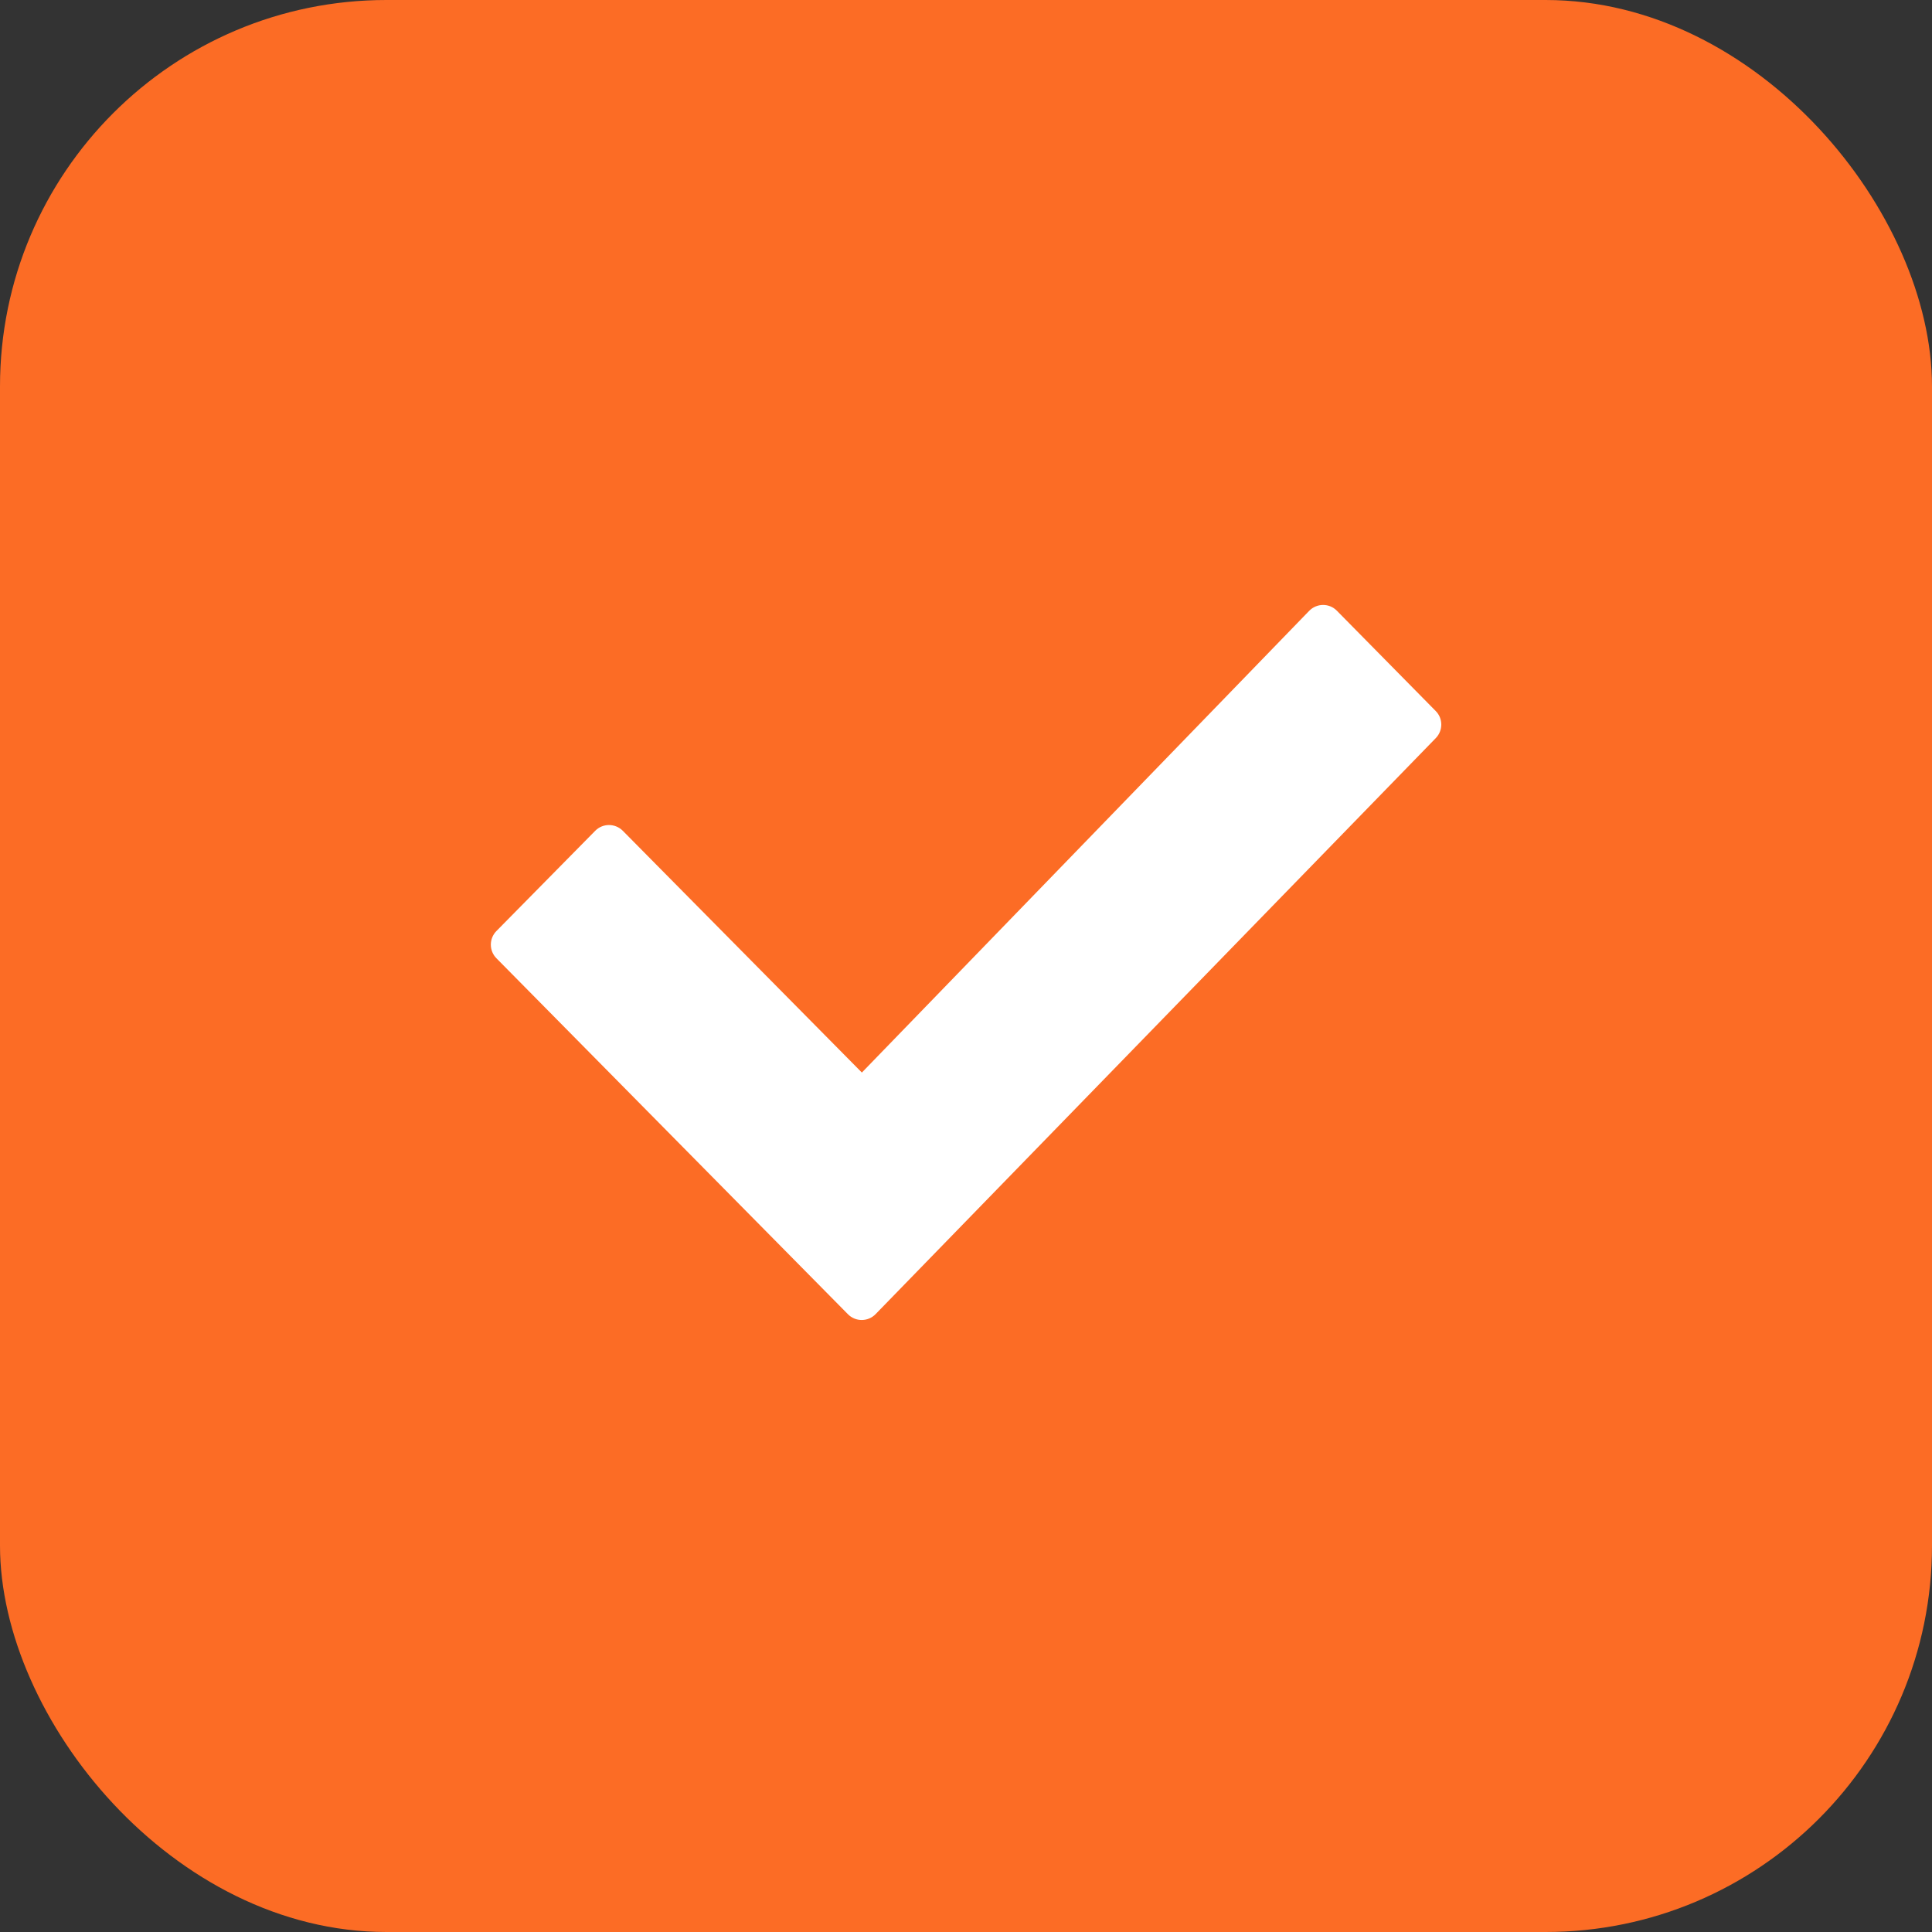<svg width="20" height="20" viewBox="0 0 20 20" fill="none" xmlns="http://www.w3.org/2000/svg">
<rect x="0" y="0" width="20" height="20" fill="#333333" stroke="none"/>
<rect width="20" height="20" rx="4" fill="#FC6C25"/>
<path d="M13.553 6.323C13.631 6.243 13.761 6.242 13.839 6.322L14.863 7.361C14.939 7.438 14.939 7.562 14.864 7.64L9.064 13.604C8.986 13.684 8.857 13.685 8.778 13.605L5.139 9.92C5.062 9.842 5.062 9.717 5.138 9.639L6.162 8.6C6.24 8.521 6.368 8.521 6.447 8.6L8.922 11.103L13.553 6.323Z" fill="white"/>
</svg>
